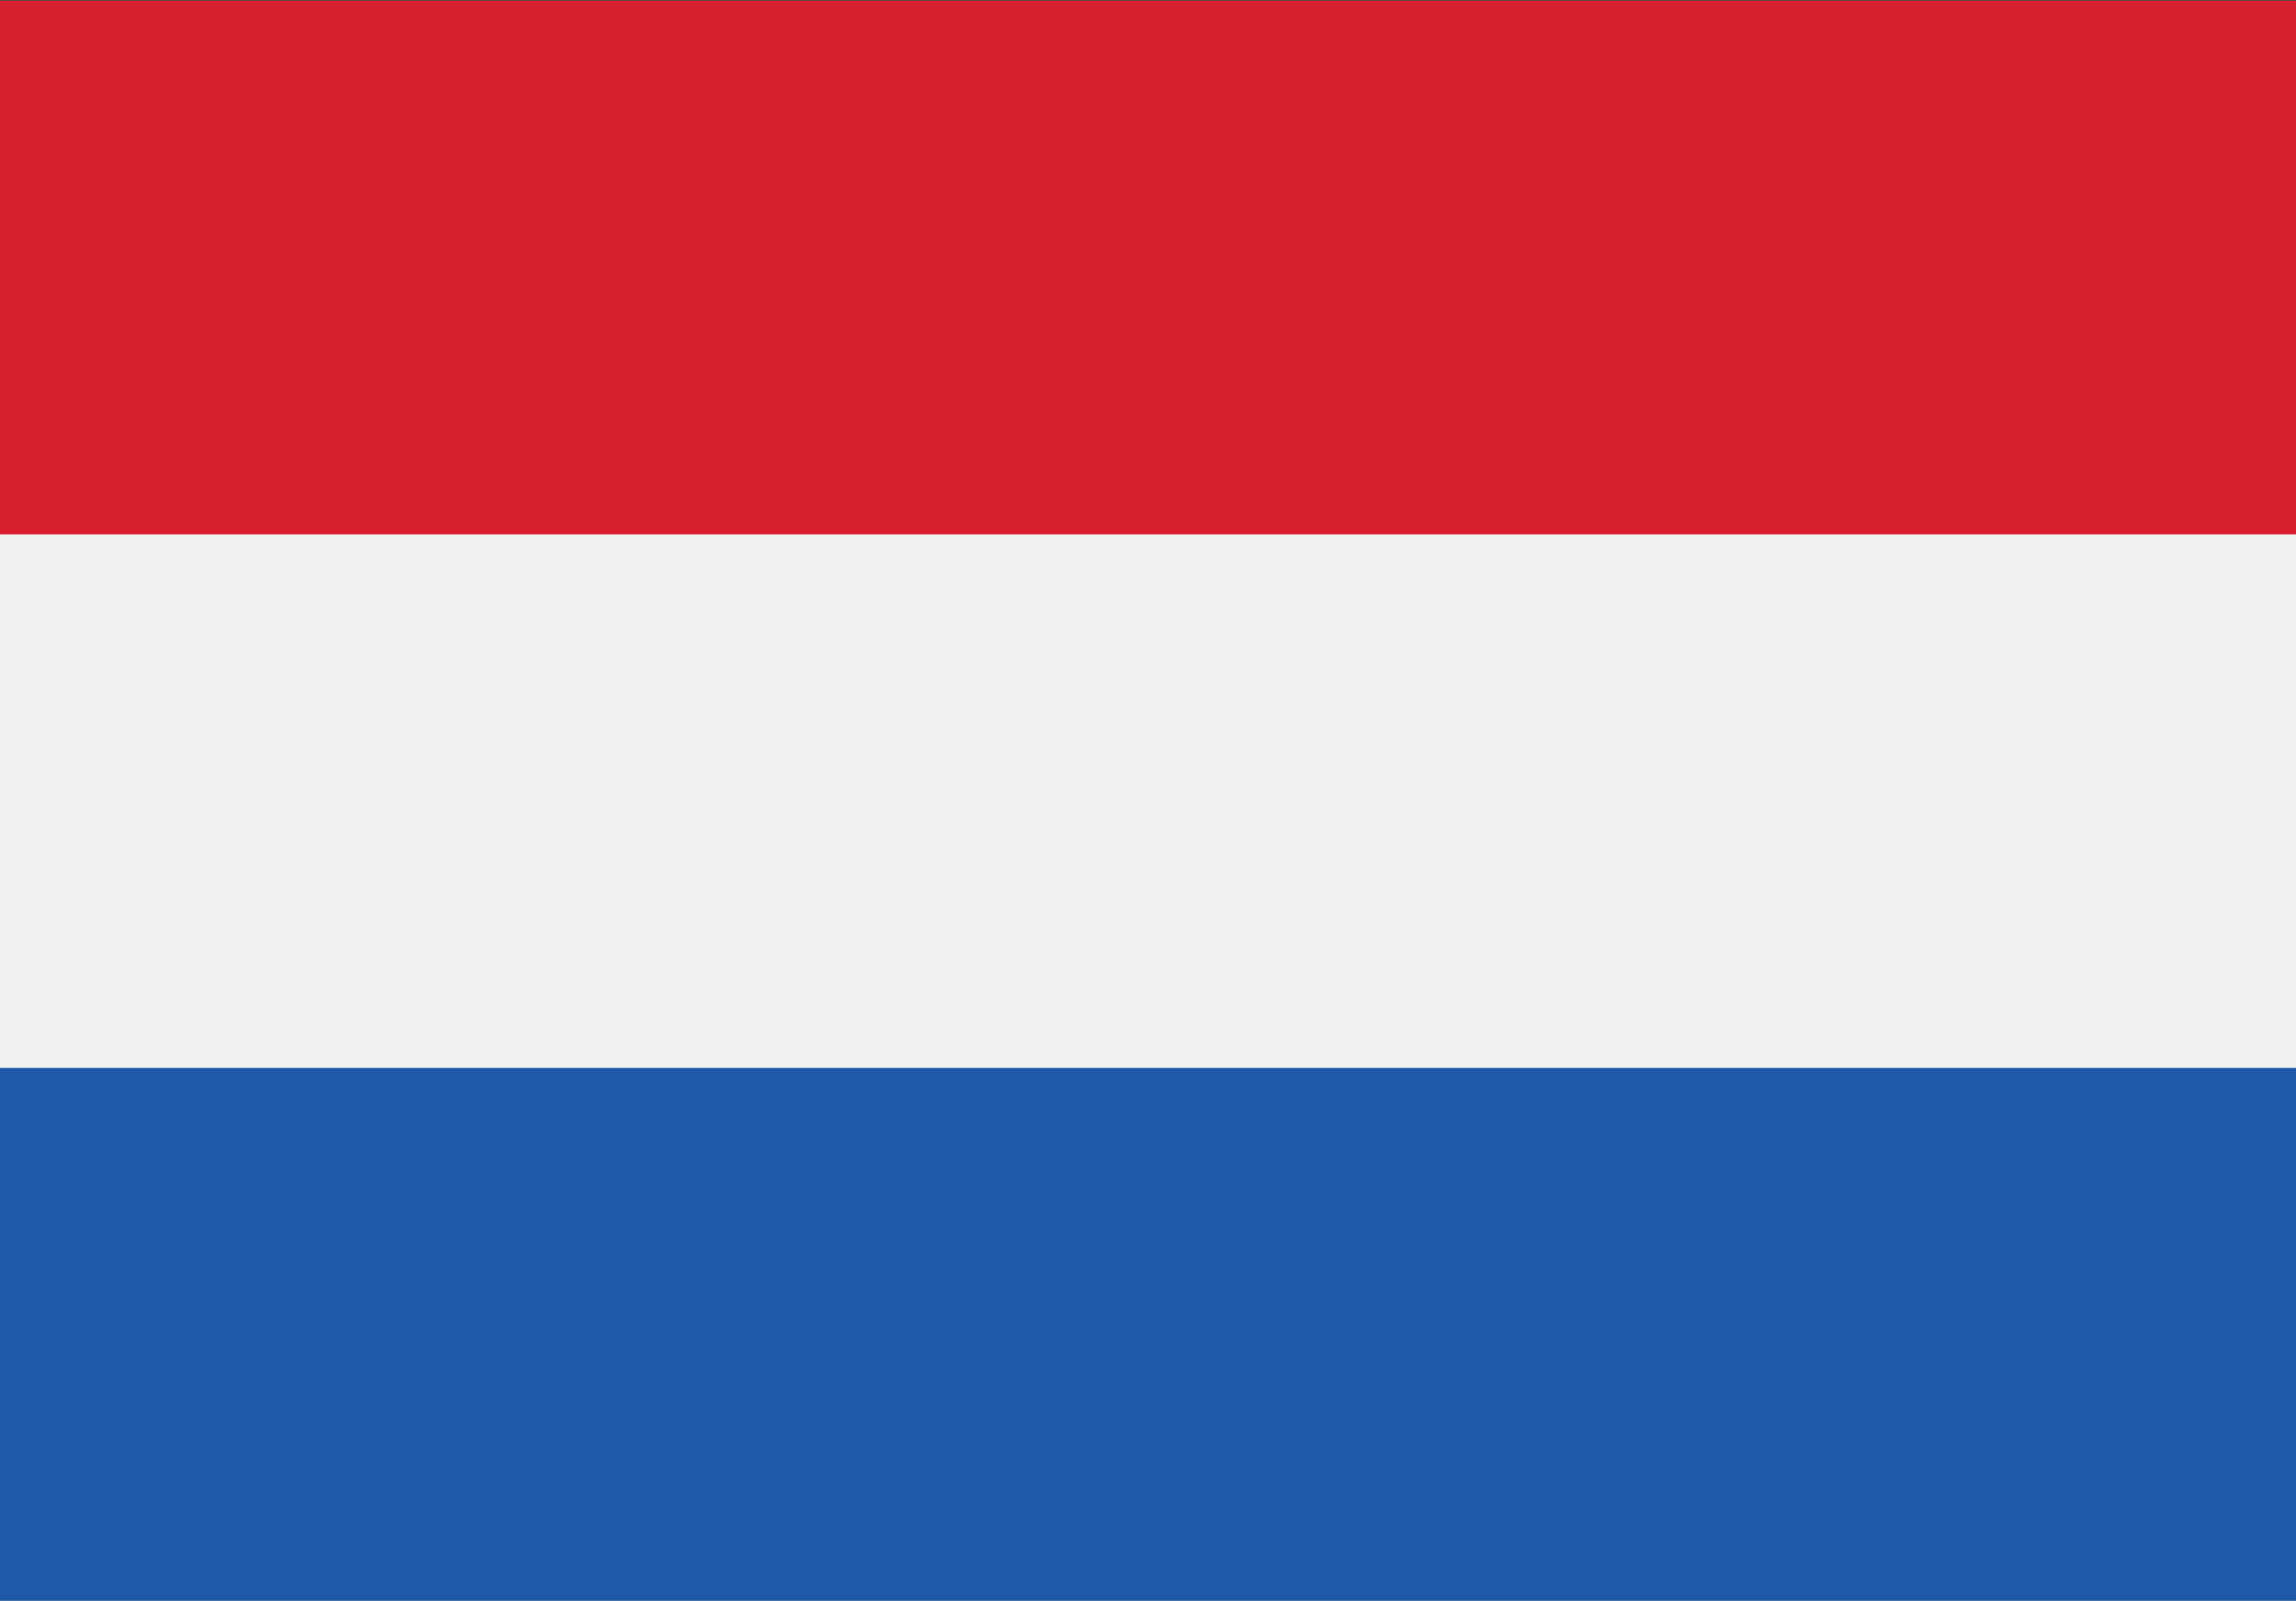 <svg id="Layer_1" data-name="Layer 1" xmlns="http://www.w3.org/2000/svg" viewBox="0 0 416 289.99"><rect x="0" y="0" width="416" height="289.99" fill="#333333" stroke="none"/><defs><style>.cls-1{fill:#f1f0f0;}.cls-2{fill:#d71f30;}.cls-3{fill:#2058a8;}</style></defs><title>bandeira</title><path class="cls-1" d="M0,.14H416v290H0Z"/><path class="cls-2" d="M0,.14H416V96.8H0Z"/><path class="cls-3" d="M0,193.47H416v96.66H0Z"/></svg>